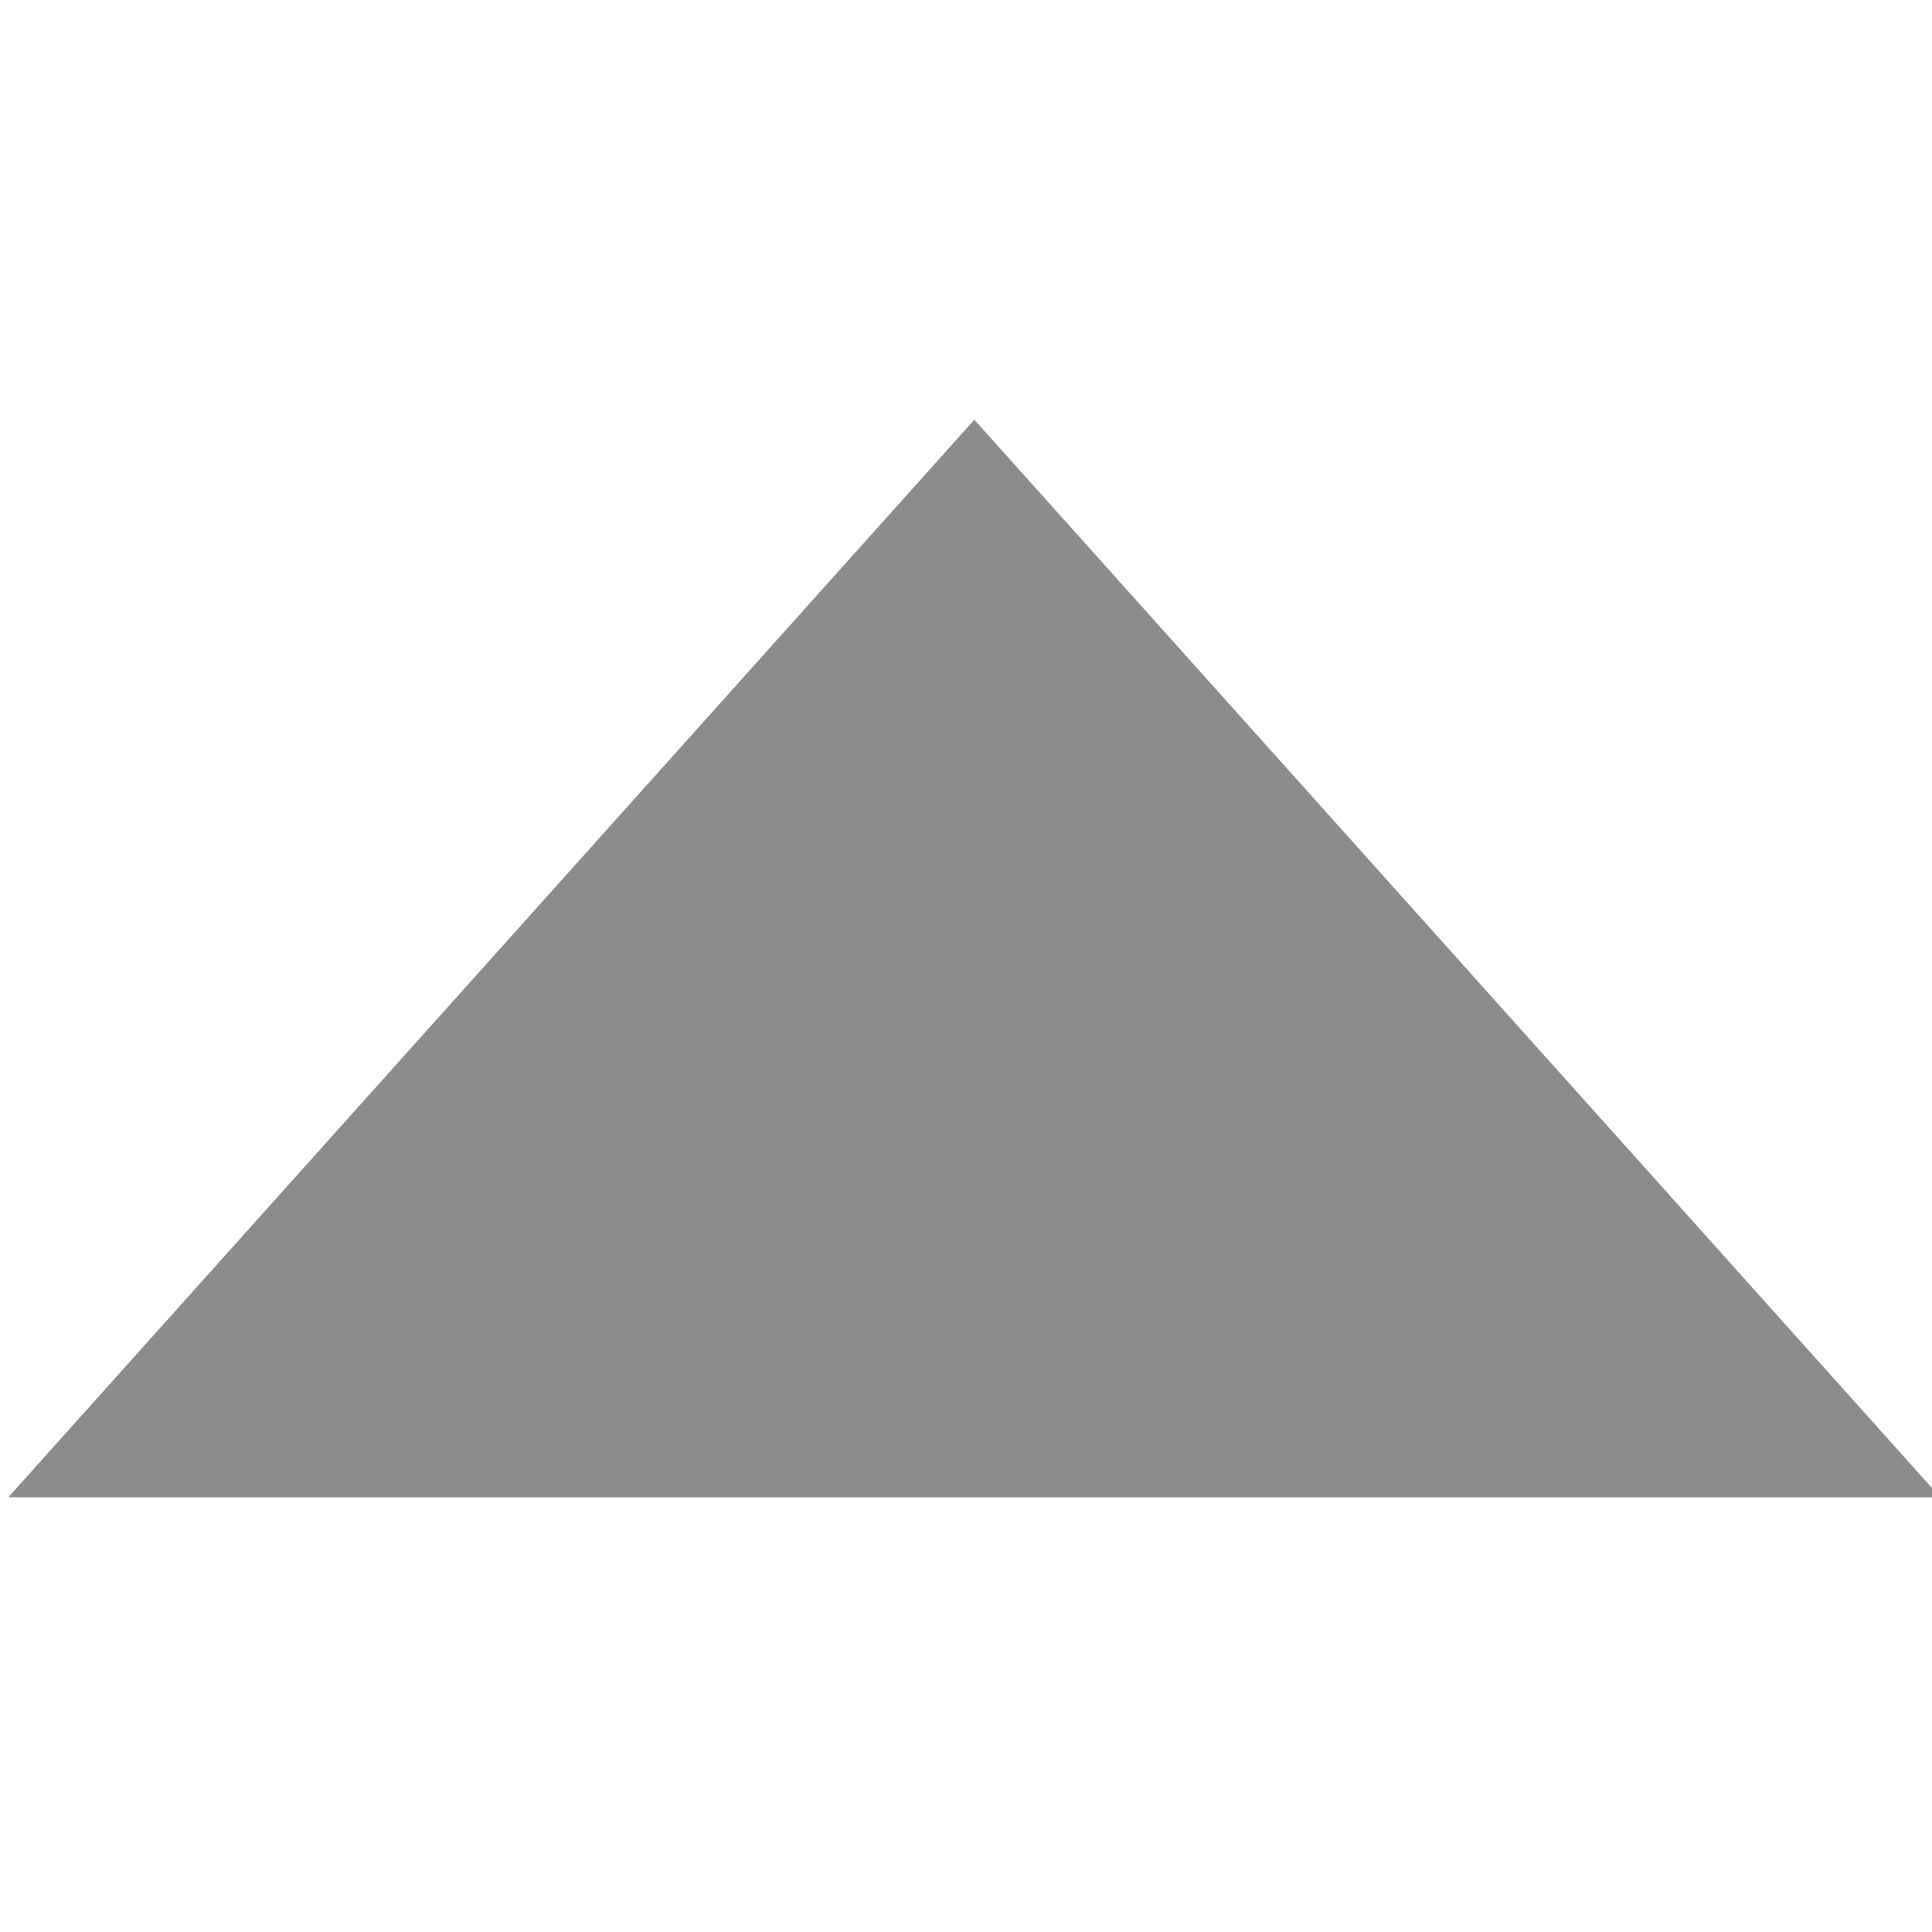 <?xml version="1.0" encoding="utf-8"?>
<!-- Generator: Adobe Illustrator 17.0.0, SVG Export Plug-In . SVG Version: 6.00 Build 0)  -->
<!DOCTYPE svg PUBLIC "-//W3C//DTD SVG 1.1//EN" "http://www.w3.org/Graphics/SVG/1.1/DTD/svg11.dtd">
<svg version="1.1" id="Layer_1" xmlns="http://www.w3.org/2000/svg" xmlns:xlink="http://www.w3.org/1999/xlink" x="0px" y="0px"
	 width="100px" height="100px" viewBox="100 25 100 100" enable-background="new 100 25 100 100" xml:space="preserve">
<polygon fill="#8C8C8C" points="150.432,46.724 100.429,102.5 200.429,102.5 150.432,46.724 100.429,102.5 200.429,102.5 "/>
</svg>
